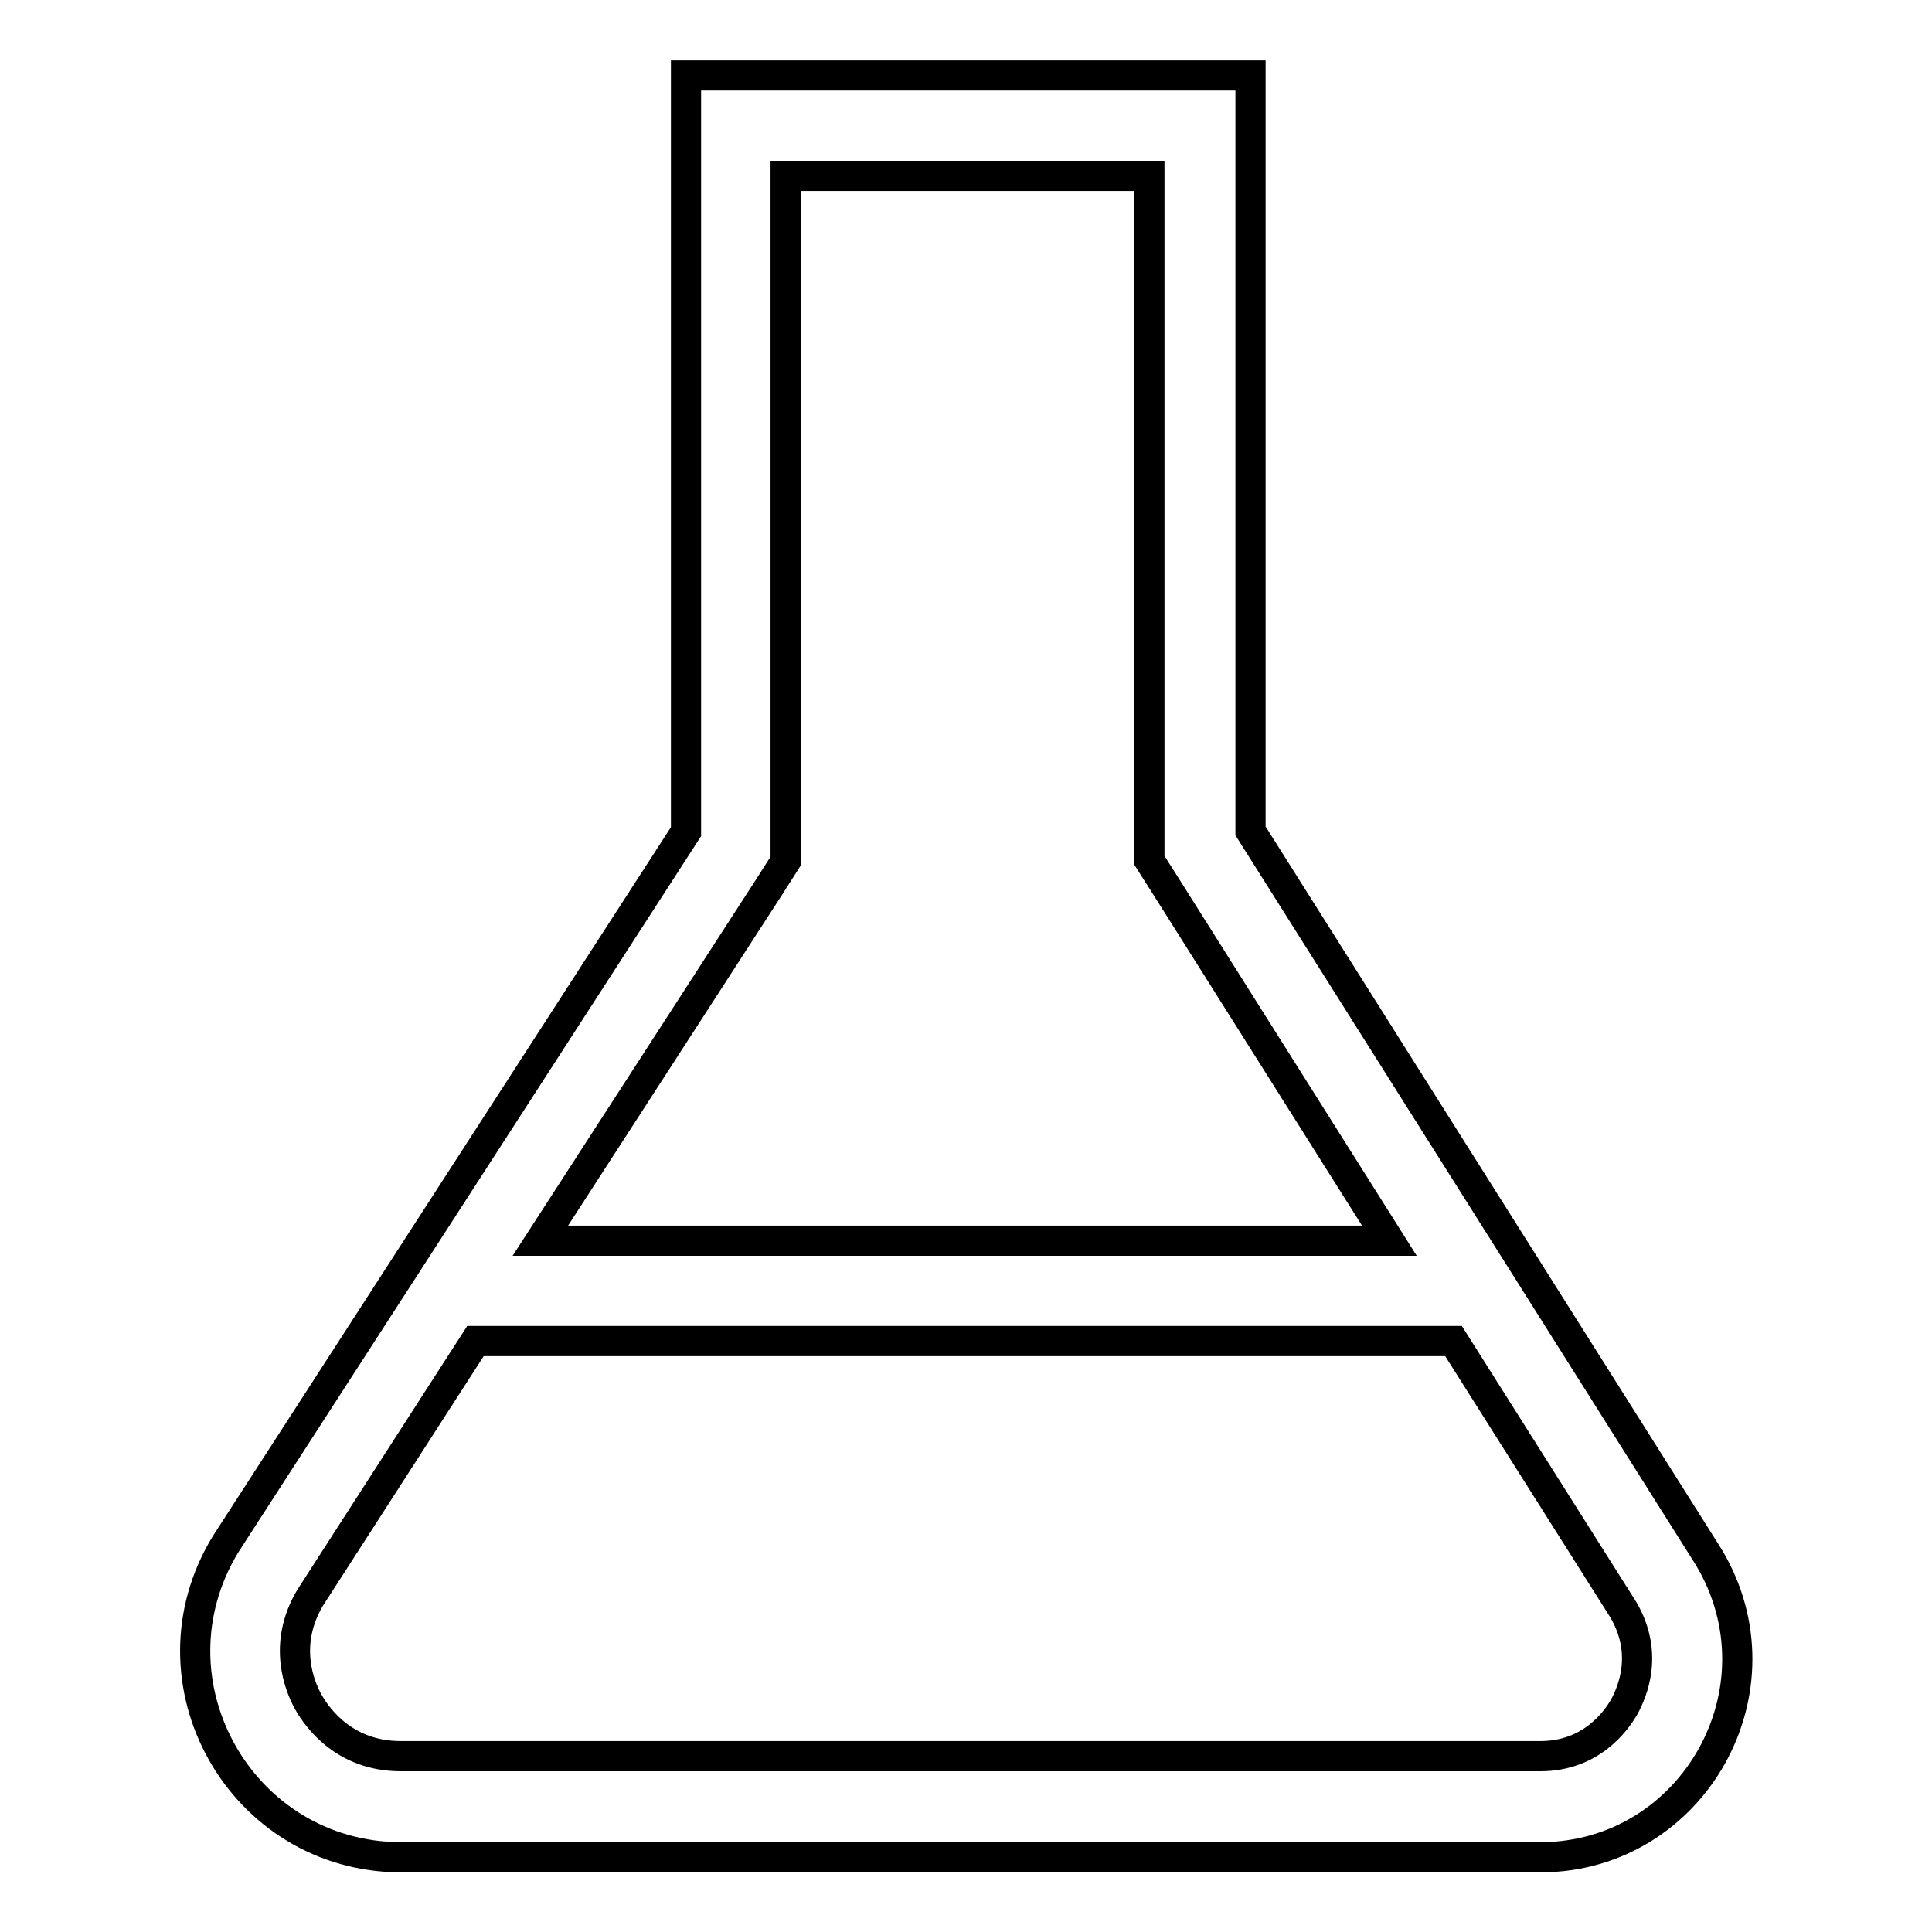 <?xml version="1.0" encoding="utf-8"?>
<!-- Svg Vector Icons : http://www.onlinewebfonts.com/icon -->
<!DOCTYPE svg PUBLIC "-//W3C//DTD SVG 1.1//EN" "http://www.w3.org/Graphics/SVG/1.1/DTD/svg11.dtd">
<svg version="1.1" xmlns="http://www.w3.org/2000/svg" xmlns:xlink="http://www.w3.org/1999/xlink" x="0px" y="0px" viewBox="0 0 256 256" enable-background="new 0 0 256 256" xml:space="preserve">
<g> <path stroke-width="4" fill-opacity="0" stroke="#000000"  d="M226.4,206.3l-60.7-96.2V10H90.9v100.2l-61,94.4c-11.1,18.2,2,41.5,23.3,41.5h151 C224.4,246,236.9,223.8,226.4,206.3L226.4,206.3z M102,117.4l2.1-3.3V23.3h48.2V114l2.1,3.3l29.7,47.1H71.6L102,117.4z  M215.2,226.2c-1.1,1.9-4.4,6.5-11.1,6.5h-151c-7.4,0-11-5-12.2-7.1s-3.5-7.7,0.2-13.9L63,177.7h129.6l22.5,35.6 C218.5,219.1,216.3,224.2,215.2,226.2z"/></g>
</svg>